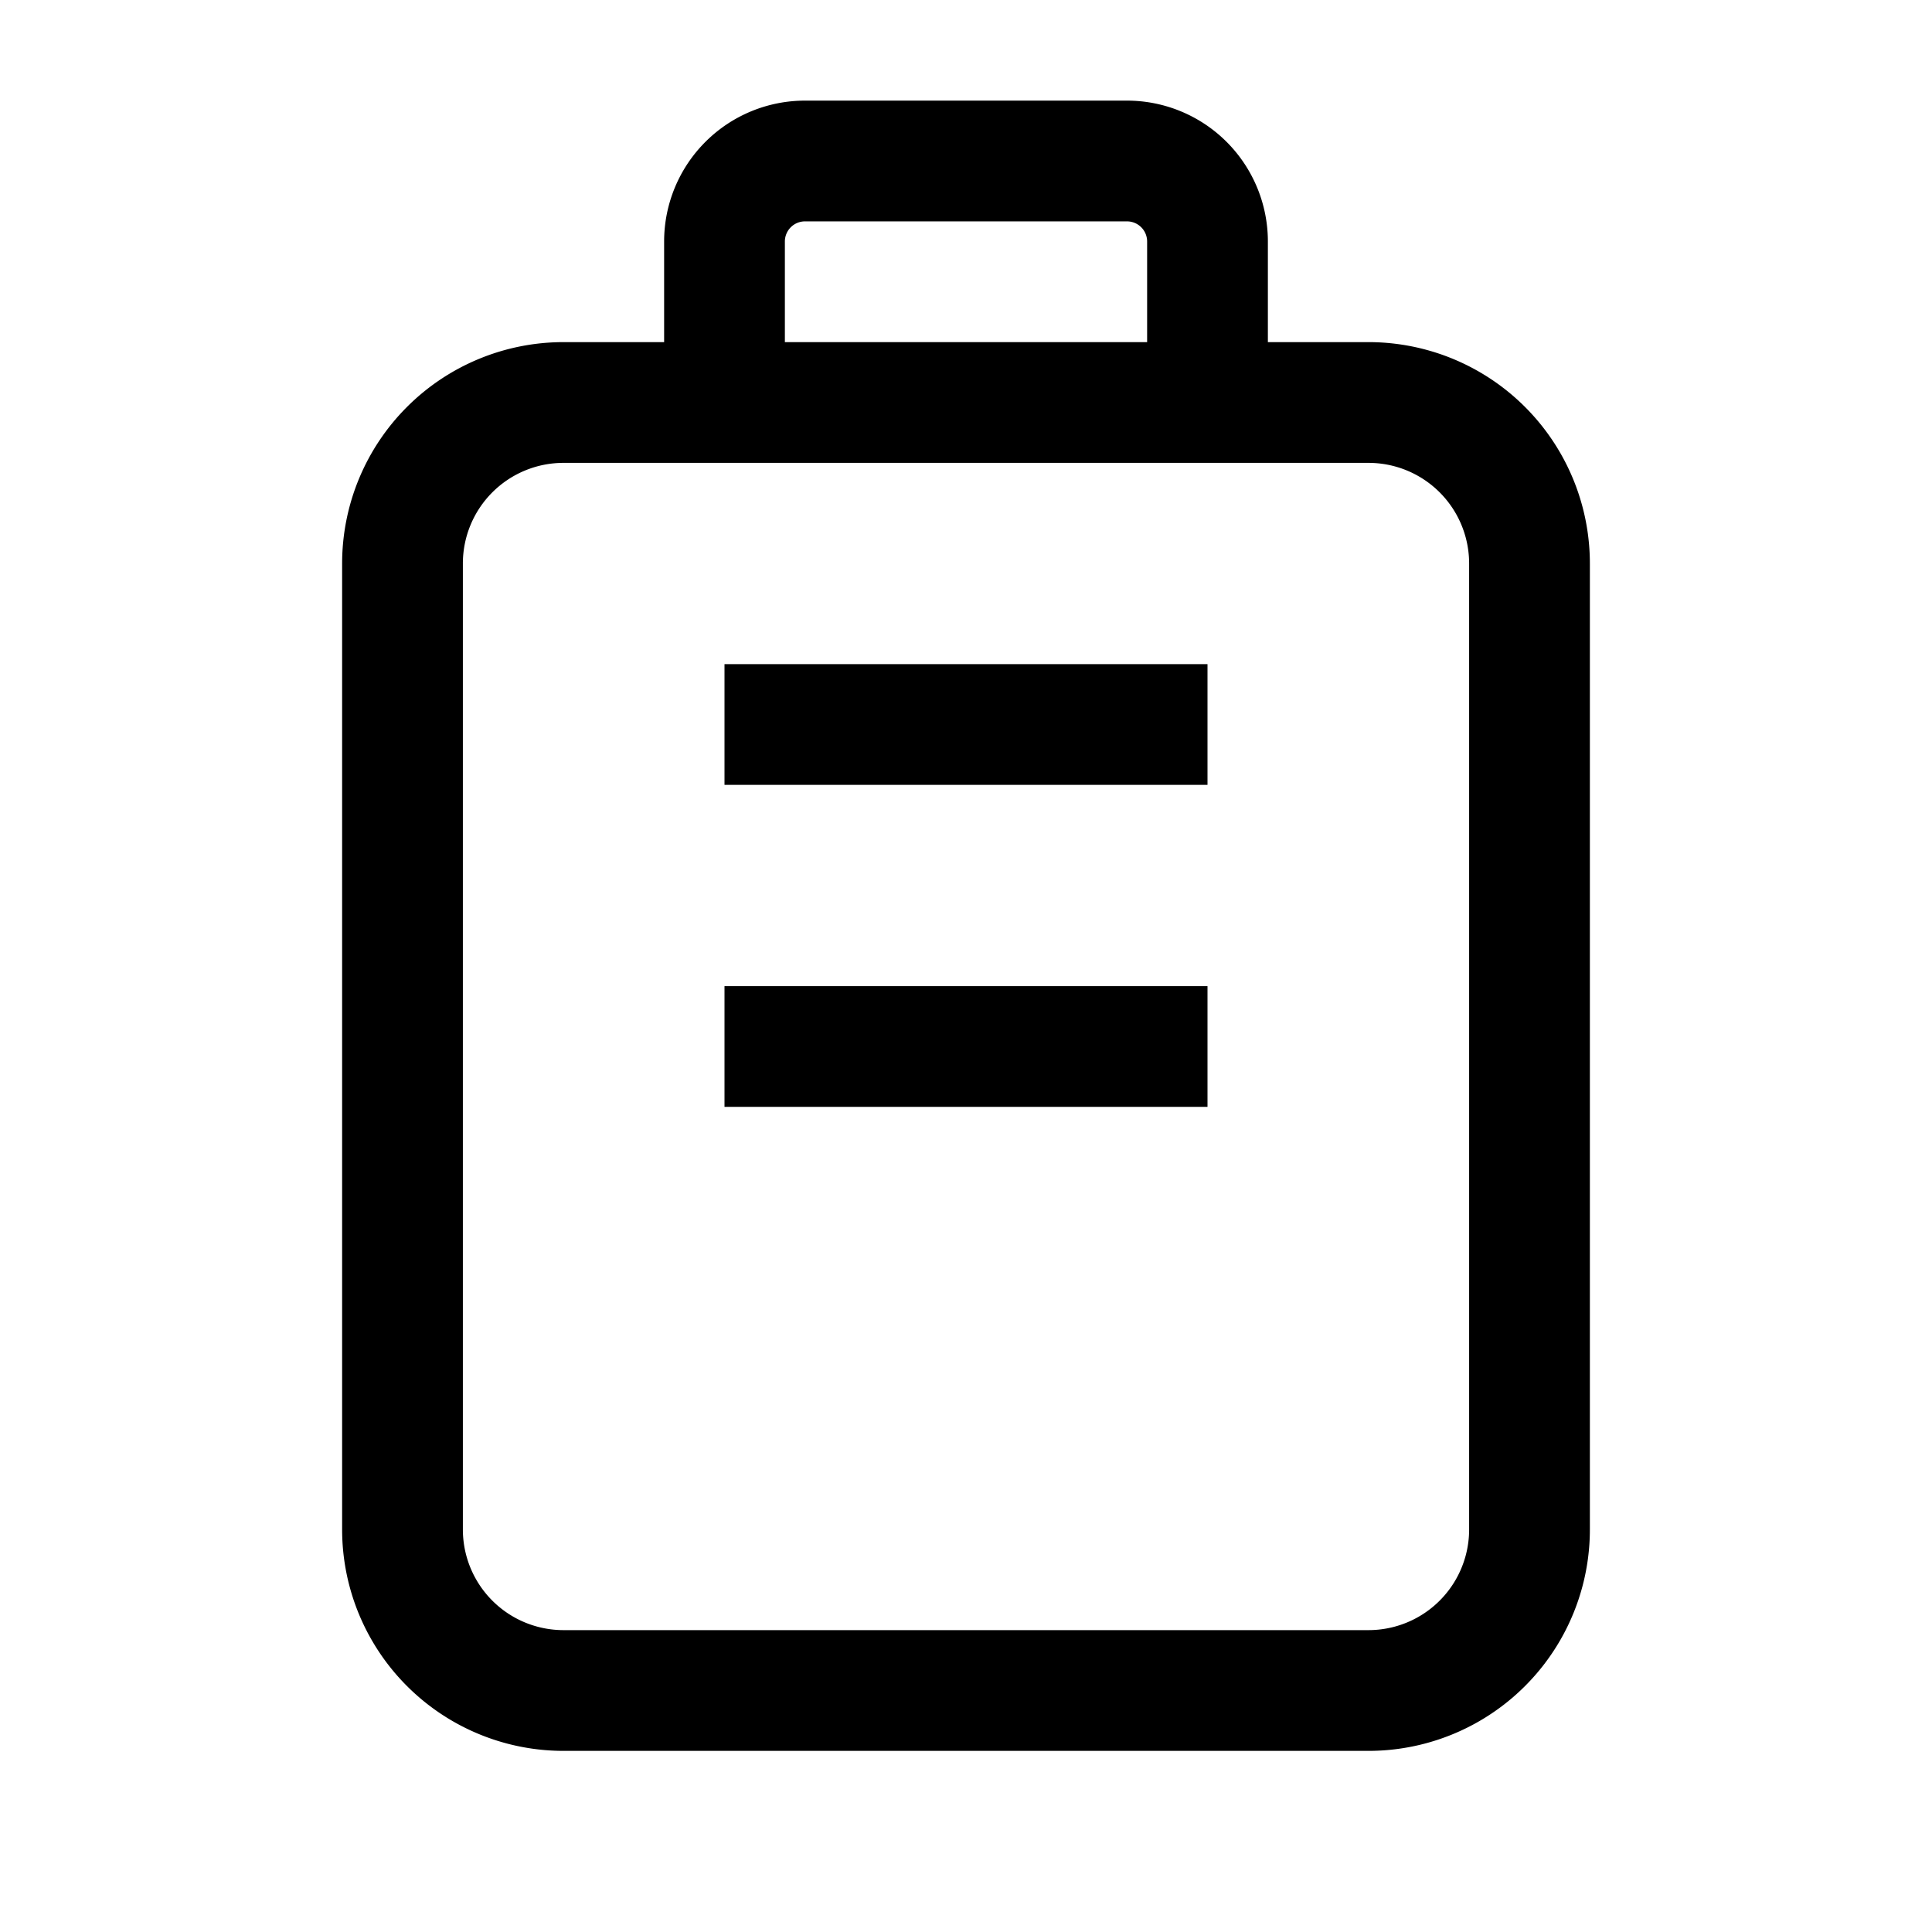 <svg xmlns="http://www.w3.org/2000/svg" viewBox="0 0 24 24" fill="none" stroke="currentColor" stroke-width="1.5">
  <path d="M9 5H7a2 2 0 00-2 2v12a2 2 0 002 2h10a2 2 0 002-2V7a2 2 0 00-2-2h-2m-6 0V3a1 1 0 011-1h4a1 1 0 011 1v2m-6 0h6m-6 4h6m-6 4h6" strokeLinecap="round" strokeLinejoin="round"/>
</svg> 